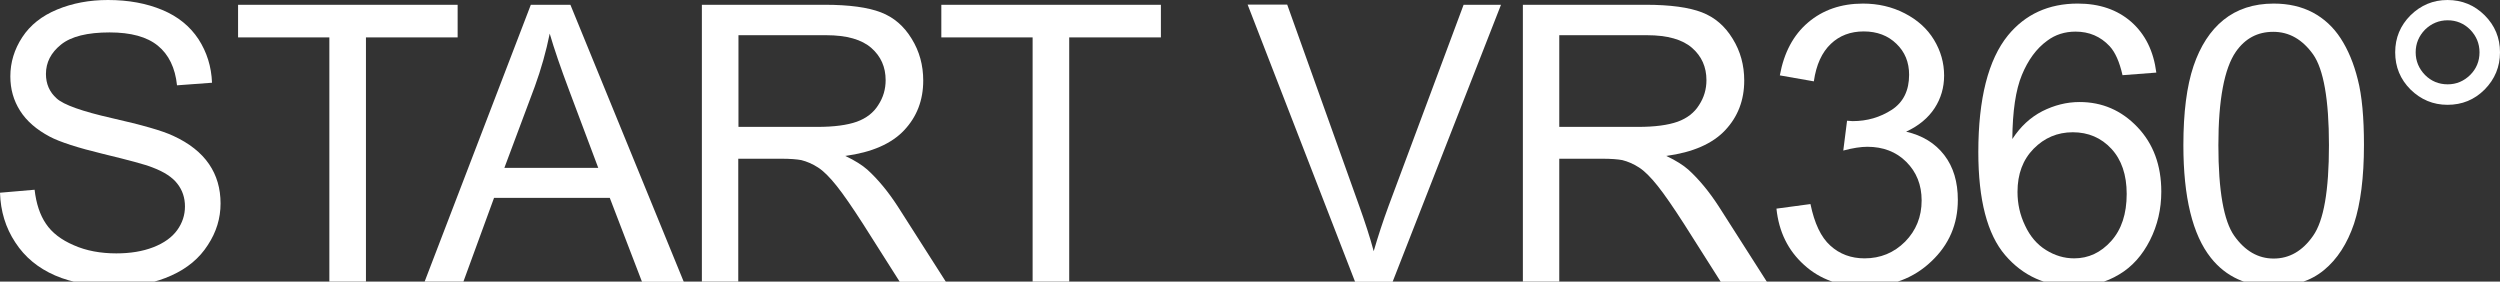 <?xml version="1.0" encoding="utf-8"?>
<!-- Generator: Adobe Illustrator 24.2.0, SVG Export Plug-In . SVG Version: 6.00 Build 0)  -->
<svg version="1.1" id="レイヤー_1" xmlns="http://www.w3.org/2000/svg" xmlns:xlink="http://www.w3.org/1999/xlink" x="0px"
	 y="0px" viewBox="0 0 1257 141.6" style="enable-background:new 0 0 1257 141.6;" xml:space="preserve">
<rect x="0" y="0" width="1257" height="141.6" fill="#333333" stroke="none"/>
<style type="text/css">
	.st0{enable-background:new    ;}
	.st1{fill:#FFFFFF;}
</style>
<g class="st0">
	<path class="st1" d="M0,96.9l17.4-1.5c0.8,7,2.7,12.7,5.7,17.1c3,4.5,7.7,8.1,14,10.8c6.3,2.8,13.5,4.1,21.4,4.1
		c7,0,13.2-1,18.6-3.1c5.4-2.1,9.4-5,12-8.6c2.6-3.6,3.9-7.6,3.9-11.9c0-4.4-1.3-8.2-3.8-11.4c-2.5-3.3-6.7-6-12.5-8.2
		c-3.7-1.5-12-3.7-24.8-6.8c-12.8-3.1-21.8-6-26.9-8.7c-6.6-3.5-11.6-7.8-14.9-13c-3.3-5.2-4.9-10.9-4.9-17.3c0-7,2-13.6,6-19.7
		c4-6.1,9.8-10.7,17.5-13.9C36.4,1.6,45,0,54.3,0c10.3,0,19.4,1.7,27.3,5c7.9,3.3,13.9,8.2,18.2,14.7c4.2,6.5,6.5,13.8,6.8,21.9
		L89,42.9c-0.9-8.8-4.2-15.5-9.6-19.9c-5.5-4.5-13.6-6.7-24.3-6.7c-11.1,0-19.3,2-24.4,6.1c-5.1,4.1-7.6,9-7.6,14.8
		c0,5,1.8,9.1,5.4,12.3c3.5,3.2,12.8,6.5,27.8,9.9c15,3.4,25.3,6.3,30.8,8.9c8.1,3.7,14.1,8.5,18,14.2c3.9,5.7,5.8,12.3,5.8,19.8
		c0,7.4-2.1,14.4-6.4,20.9c-4.2,6.6-10.3,11.7-18.3,15.3c-7.9,3.6-16.9,5.5-26.8,5.5c-12.6,0-23.2-1.8-31.7-5.5
		c-8.5-3.7-15.2-9.2-20-16.6C2.8,114.5,0.3,106.2,0,96.9z"/>
	<path class="st1" d="M165.6,141.6V18.8h-45.9V2.4h110.4v16.4H184v122.8H165.6z"/>
	<path class="st1" d="M213.5,141.6L266.9,2.4h19.9l57,139.3h-21l-16.2-42.2h-58.2L233,141.6H213.5z M253.6,84.4h47.2l-14.5-38.6
		c-4.4-11.7-7.7-21.3-9.9-28.9c-1.8,8.9-4.3,17.8-7.5,26.6L253.6,84.4z"/>
	<path class="st1" d="M352.9,141.6V2.4h61.7c12.4,0,21.8,1.3,28.3,3.8c6.5,2.5,11.6,6.9,15.5,13.3c3.9,6.3,5.8,13.3,5.8,21
		c0,9.9-3.2,18.2-9.6,25c-6.4,6.8-16.3,11.1-29.6,12.9c4.9,2.3,8.6,4.7,11.1,6.9c5.4,4.9,10.5,11.1,15.3,18.5l24.2,37.9h-23.2
		l-18.4-29c-5.4-8.4-9.8-14.8-13.3-19.2c-3.5-4.4-6.6-7.5-9.4-9.3c-2.8-1.8-5.6-3-8.4-3.7c-2.1-0.4-5.5-0.7-10.3-0.7h-21.4v61.8
		H352.9z M371.4,63.8H411c8.4,0,15-0.9,19.8-2.6c4.7-1.7,8.4-4.5,10.8-8.4c2.5-3.8,3.7-8,3.7-12.5c0-6.6-2.4-12-7.2-16.2
		c-4.8-4.2-12.3-6.4-22.7-6.4h-44.1V63.8z"/>
	<path class="st1" d="M519.2,141.6V18.8h-45.9V2.4h110.4v16.4h-46.1v122.8H519.2z"/>
	<path class="st1" d="M681.3,141.6l-54-139.3h19.9l36.2,101.2c2.9,8.1,5.4,15.7,7.3,22.8c2.2-7.6,4.7-15.2,7.5-22.8L735.9,2.4h18.8
		l-54.5,139.3H681.3z"/>
	<path class="st1" d="M765.7,141.6V2.4h61.7c12.4,0,21.8,1.3,28.3,3.8c6.5,2.5,11.6,6.9,15.5,13.3c3.9,6.3,5.8,13.3,5.8,21
		c0,9.9-3.2,18.2-9.6,25c-6.4,6.8-16.3,11.1-29.6,12.9c4.9,2.3,8.6,4.7,11.1,6.9c5.4,4.9,10.5,11.1,15.3,18.5l24.2,37.9h-23.2
		l-18.4-29c-5.4-8.4-9.8-14.8-13.3-19.2c-3.5-4.4-6.6-7.5-9.4-9.3c-2.8-1.8-5.6-3-8.4-3.7c-2.1-0.4-5.5-0.7-10.3-0.7h-21.4v61.8
		H765.7z M784.1,63.8h39.6c8.4,0,15-0.9,19.8-2.6c4.7-1.7,8.4-4.5,10.8-8.4c2.5-3.8,3.7-8,3.7-12.5c0-6.6-2.4-12-7.2-16.2
		c-4.8-4.2-12.3-6.4-22.7-6.4h-44.1V63.8z"/>
	<path class="st1" d="M893.2,104.9l17.1-2.3c2,9.7,5.3,16.7,10,20.9c4.7,4.3,10.5,6.4,17.2,6.4c8,0,14.8-2.8,20.4-8.4
		c5.5-5.6,8.3-12.5,8.3-20.7c0-7.9-2.6-14.3-7.7-19.4c-5.1-5.1-11.7-7.6-19.6-7.6c-3.2,0-7.3,0.6-12.1,1.9l1.9-15
		c1.1,0.1,2.1,0.2,2.8,0.2c7.3,0,13.8-1.9,19.7-5.7c5.8-3.8,8.7-9.7,8.7-17.6c0-6.3-2.1-11.5-6.4-15.6c-4.2-4.1-9.7-6.2-16.4-6.2
		c-6.7,0-12.2,2.1-16.6,6.3c-4.4,4.2-7.3,10.4-8.5,18.8l-17.1-3c2.1-11.5,6.8-20.3,14.2-26.6c7.4-6.3,16.6-9.5,27.6-9.5
		c7.6,0,14.6,1.6,21,4.9c6.4,3.3,11.3,7.7,14.7,13.3c3.4,5.6,5.1,11.6,5.1,18c0,6-1.6,11.5-4.8,16.4c-3.2,4.9-8,8.9-14.3,11.8
		c8.2,1.9,14.6,5.8,19.2,11.8c4.6,6,6.8,13.5,6.8,22.5c0,12.2-4.4,22.5-13.3,30.9c-8.9,8.5-20.1,12.7-33.6,12.7
		c-12.2,0-22.4-3.6-30.4-10.9C899,125.9,894.4,116.5,893.2,104.9z"/>
	<path class="st1" d="M1084.2,36.5l-17,1.3c-1.5-6.7-3.7-11.6-6.5-14.6c-4.6-4.9-10.3-7.3-17.1-7.3c-5.4,0-10.2,1.5-14.3,4.6
		c-5.4,3.9-9.6,9.7-12.7,17.2s-4.7,18.3-4.8,32.2c4.1-6.3,9.1-10.9,15.1-14c6-3,12.2-4.6,18.7-4.6c11.4,0,21.1,4.2,29.1,12.6
		c8,8.4,12,19.2,12,32.5c0,8.7-1.9,16.9-5.7,24.4c-3.8,7.5-8.9,13.3-15.5,17.2c-6.6,4-14.1,6-22.4,6c-14.2,0-25.9-5.2-34.9-15.7
		c-9-10.5-13.5-27.8-13.5-51.8c0-26.9,5-46.5,14.9-58.7c8.7-10.6,20.4-16,35.1-16c11,0,19.9,3.1,26.9,9.2
		C1078.6,17.2,1082.8,25.6,1084.2,36.5z M1014.4,96.5c0,5.9,1.2,11.5,3.8,16.9c2.5,5.4,6,9.5,10.5,12.3c4.5,2.8,9.2,4.2,14.2,4.2
		c7.2,0,13.4-2.9,18.6-8.7s7.8-13.7,7.8-23.7c0-9.6-2.6-17.2-7.7-22.7c-5.1-5.5-11.6-8.3-19.4-8.3c-7.7,0-14.3,2.8-19.7,8.3
		C1017.1,80.3,1014.4,87.5,1014.4,96.5z"/>
</g>
<g class="st0">
	<path class="st1" d="M1097.8,73c0-16.5,1.7-29.7,5.1-39.8c3.4-10,8.4-17.8,15.1-23.2c6.7-5.4,15.1-8.2,25.2-8.2
		c7.5,0,14,1.5,19.7,4.5c5.6,3,10.3,7.3,14,13c3.7,5.7,6.6,12.6,8.6,20.7c2.1,8.1,3.1,19.1,3.1,32.9c0,16.3-1.7,29.5-5,39.6
		c-3.4,10-8.4,17.8-15.1,23.3c-6.7,5.5-15.1,8.2-25.3,8.2c-13.4,0-24-4.8-31.6-14.4C1102.4,118,1097.8,99.1,1097.8,73z M1115.4,73
		c0,22.9,2.7,38.1,8,45.6c5.4,7.6,12,11.4,19.8,11.4c7.9,0,14.5-3.8,19.8-11.4c5.4-7.6,8-22.8,8-45.6c0-22.9-2.7-38.2-8-45.7
		c-5.4-7.5-12-11.3-20-11.3c-7.9,0-14.1,3.3-18.8,10C1118.4,34.4,1115.4,50.1,1115.4,73z"/>
	<path class="st1" d="M1204.3,26.3c0-7.3,2.6-13.5,7.7-18.6c5.2-5.1,11.4-7.7,18.6-7.7c7.3,0,13.6,2.6,18.7,7.7s7.7,11.3,7.7,18.6
		c0,7.3-2.6,13.5-7.7,18.7c-5.2,5.2-11.4,7.7-18.7,7.7c-7.2,0-13.4-2.6-18.6-7.7C1206.9,39.9,1204.3,33.7,1204.3,26.3z M1214.6,26.3
		c0,4.4,1.6,8.2,4.7,11.4c3.1,3.1,6.9,4.7,11.4,4.7c4.4,0,8.1-1.6,11.3-4.7c3.1-3.1,4.7-6.9,4.7-11.4c0-4.4-1.6-8.2-4.7-11.4
		c-3.1-3.1-6.9-4.7-11.3-4.7c-4.4,0-8.2,1.6-11.4,4.7C1216.2,18.1,1214.6,21.9,1214.6,26.3z"/>
</g>
</svg>
